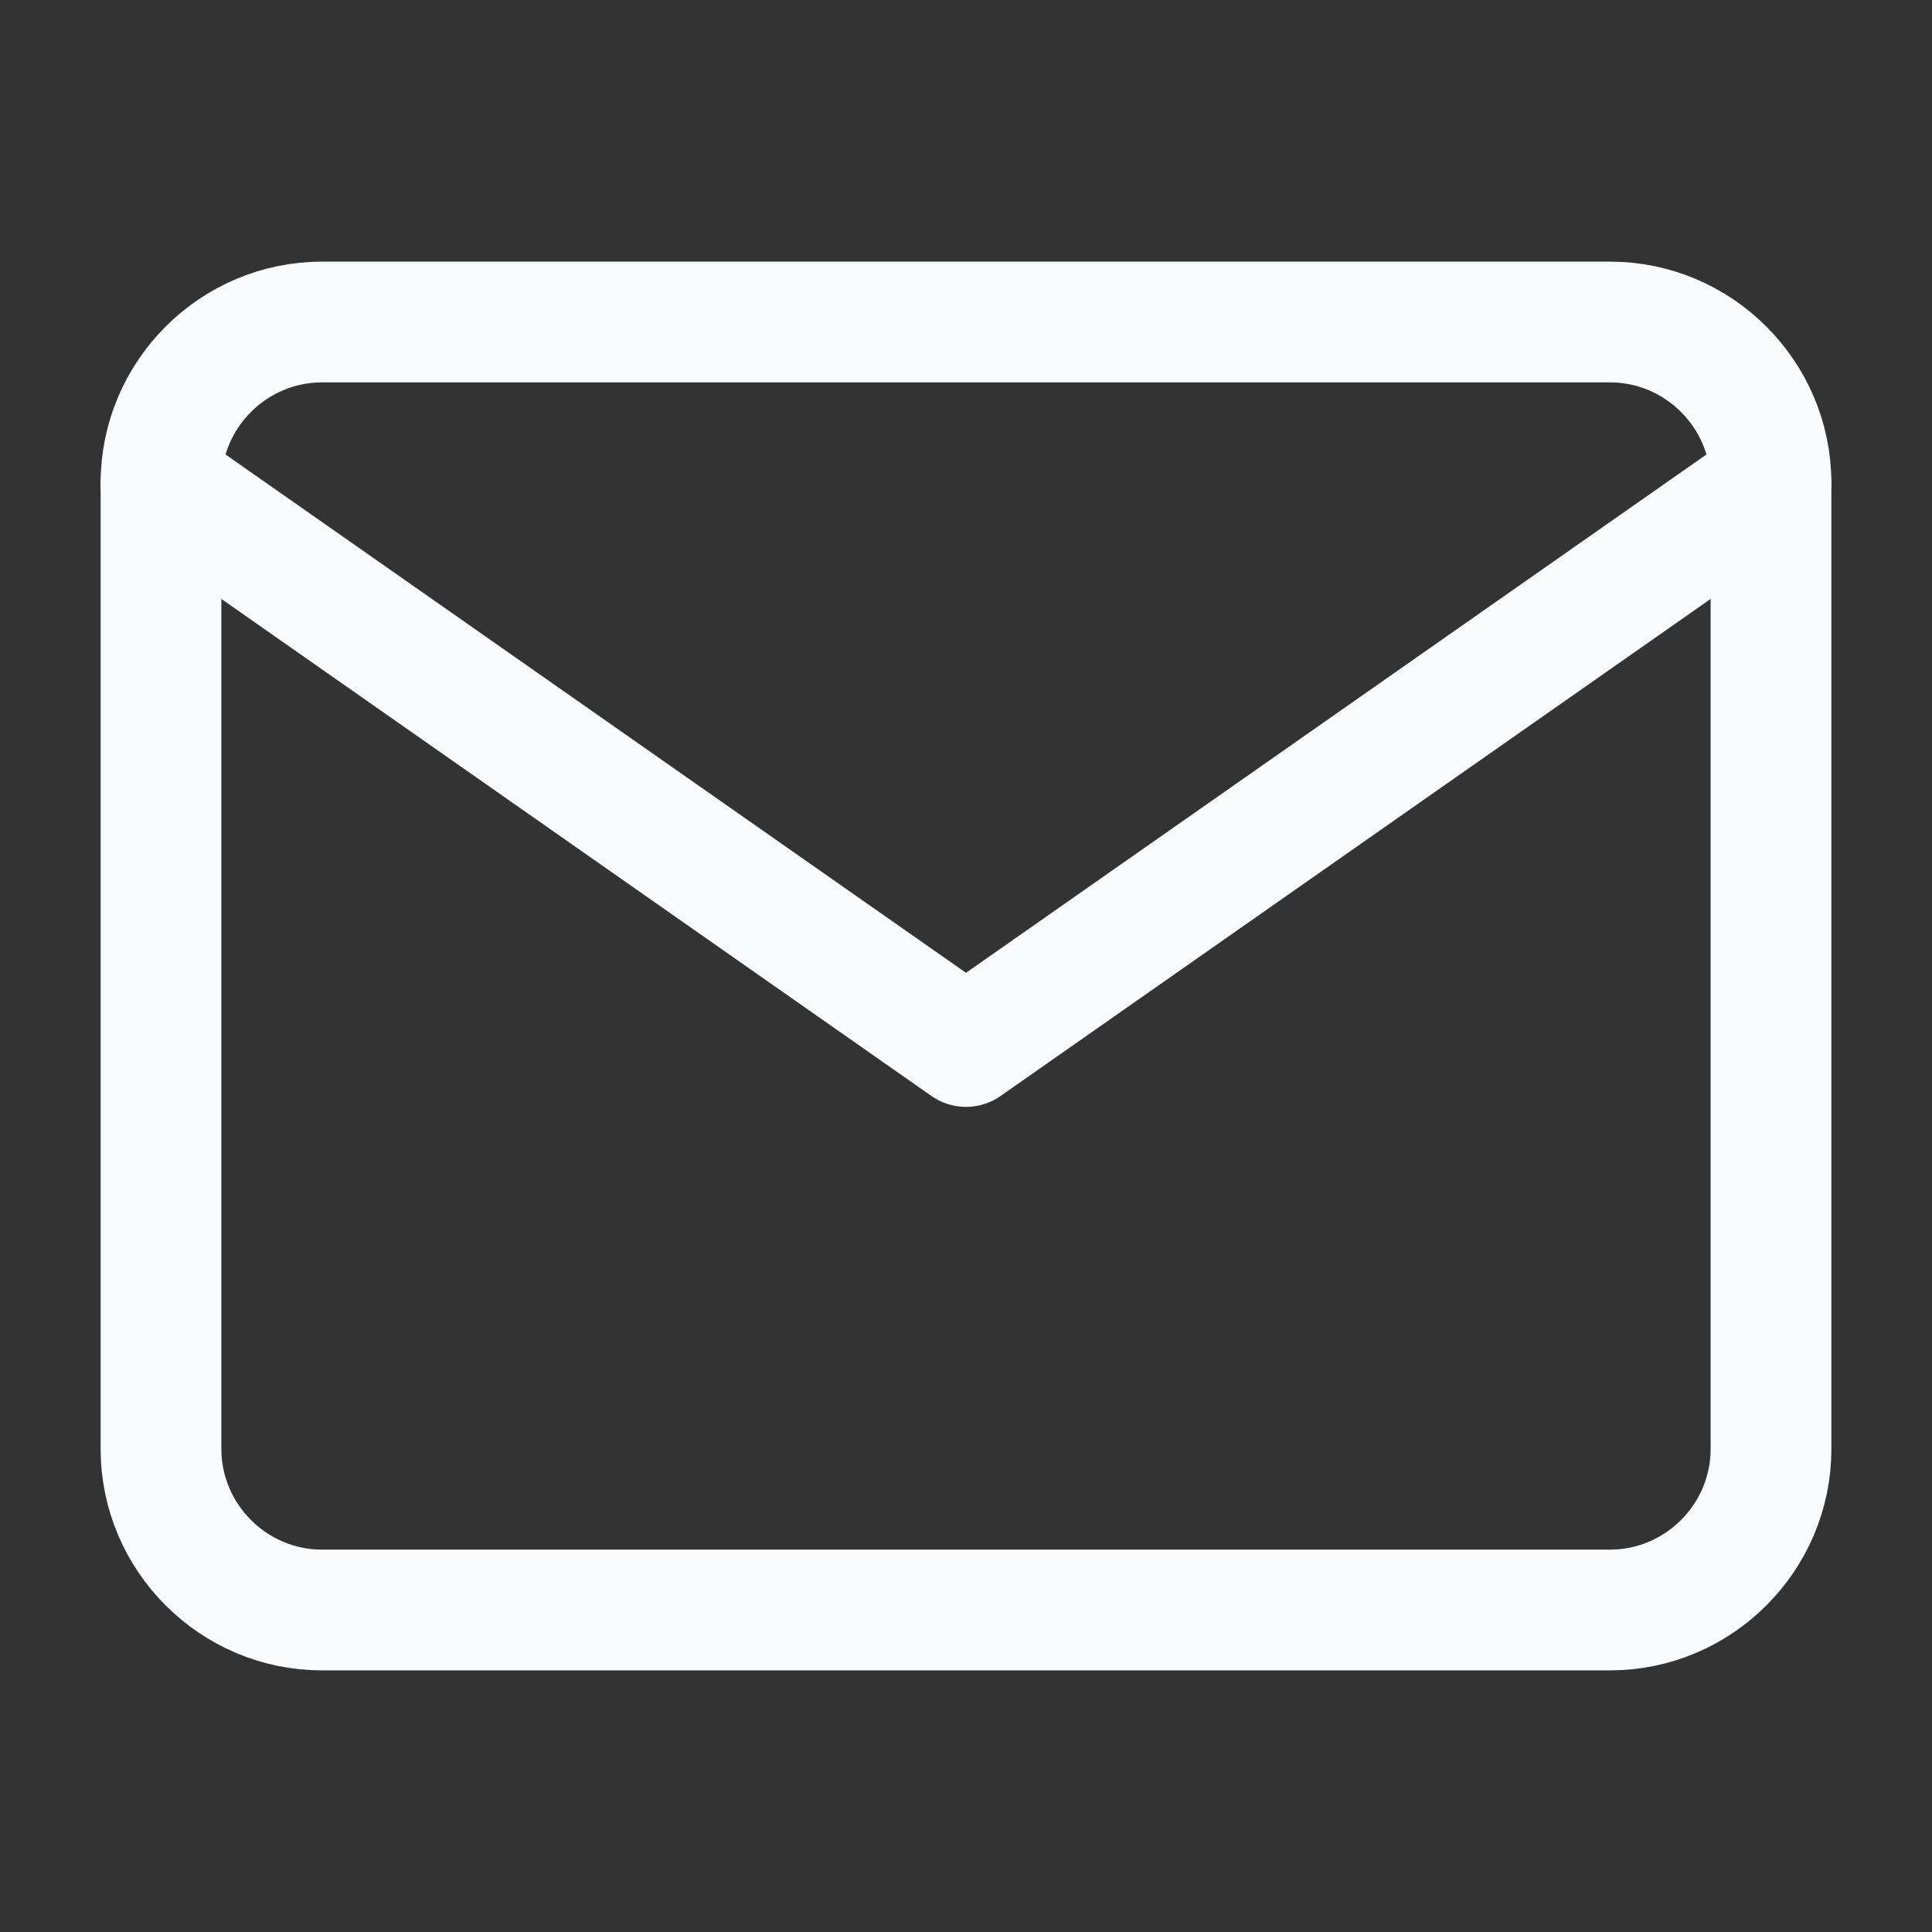 <svg width="24" height="24" viewBox="0 0 24 24" fill="none" xmlns="http://www.w3.org/2000/svg">
<rect x="0" y="0" width="24" height="24" fill="#333333" stroke="none"/>
<path d="M4 4H20C21.1 4 22 4.9 22 6V18C22 19.1 21.1 20 20 20H4C2.9 20 2 19.1 2 18V6C2 4.9 2.9 4 4 4Z" stroke="#F9FAFB" stroke-width="1.5" stroke-linecap="round" stroke-linejoin="round"/>
<path d="M22 6L12 13L2 6" stroke="#F9FAFB" stroke-width="1.5" stroke-linecap="round" stroke-linejoin="round"/>
</svg>
